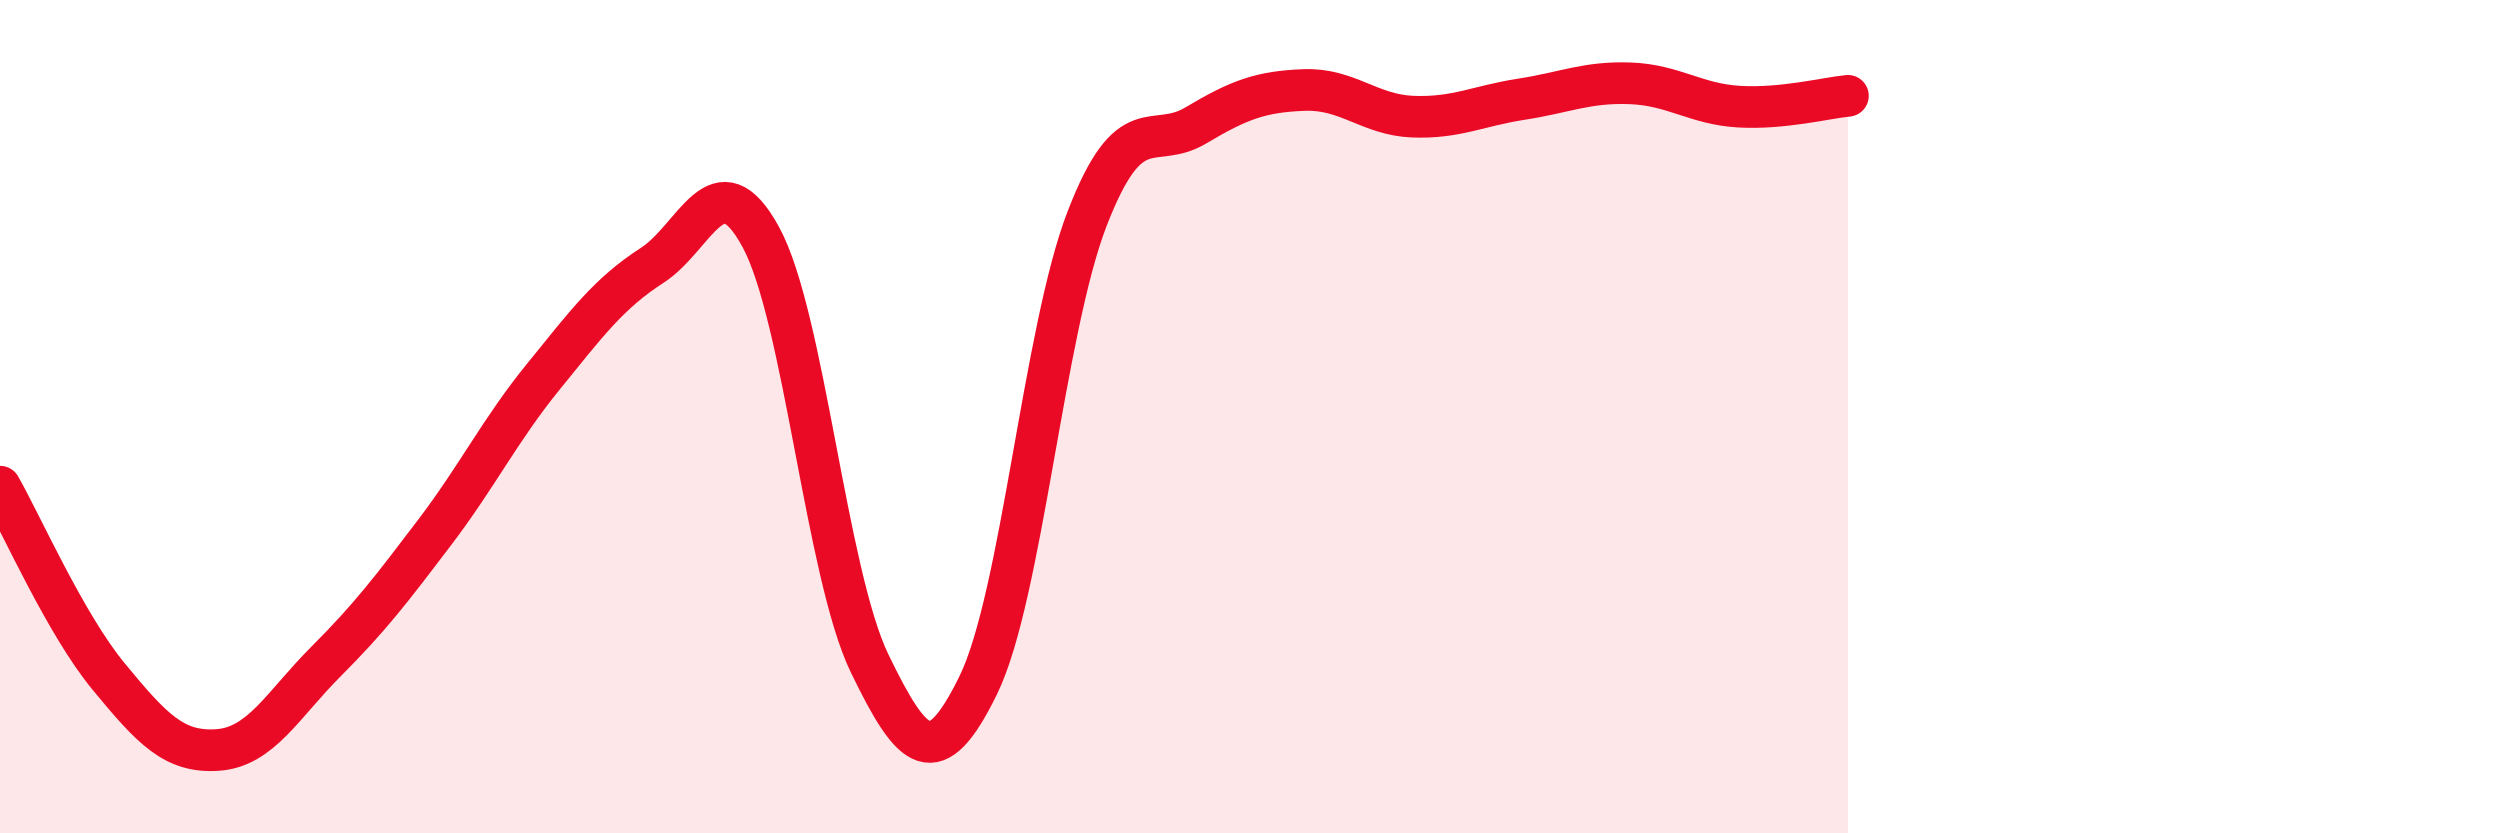 
    <svg width="60" height="20" viewBox="0 0 60 20" xmlns="http://www.w3.org/2000/svg">
      <path
        d="M 0,11.68 C 0.52,12.59 1.57,14.98 2.61,16.24 C 3.65,17.5 4.18,18.07 5.22,18 C 6.26,17.93 6.79,16.91 7.83,15.87 C 8.87,14.83 9.39,14.15 10.43,12.78 C 11.47,11.41 12,10.32 13.04,9.04 C 14.08,7.76 14.61,7.04 15.65,6.37 C 16.69,5.7 17.22,3.78 18.26,5.69 C 19.3,7.6 19.83,13.77 20.87,15.92 C 21.91,18.07 22.44,18.57 23.48,16.44 C 24.52,14.31 25.05,7.94 26.09,5.25 C 27.13,2.56 27.66,3.63 28.7,3.01 C 29.74,2.39 30.26,2.2 31.3,2.16 C 32.34,2.12 32.87,2.76 33.91,2.8 C 34.95,2.84 35.48,2.54 36.52,2.38 C 37.56,2.22 38.09,1.96 39.13,2 C 40.17,2.04 40.7,2.5 41.74,2.56 C 42.78,2.62 43.83,2.35 44.35,2.3L44.35 20L0 20Z"
        fill="#EB0A25"
        opacity="0.1"
        stroke-linecap="round"
        stroke-linejoin="round"
      />
      <path
        d="M 0,11.68 C 0.52,12.59 1.57,14.98 2.61,16.24 C 3.65,17.5 4.18,18.07 5.22,18 C 6.26,17.93 6.79,16.91 7.83,15.87 C 8.87,14.83 9.39,14.15 10.43,12.78 C 11.47,11.41 12,10.32 13.04,9.04 C 14.08,7.76 14.61,7.04 15.65,6.37 C 16.69,5.7 17.22,3.78 18.26,5.69 C 19.3,7.6 19.83,13.77 20.87,15.92 C 21.91,18.07 22.44,18.57 23.48,16.44 C 24.52,14.31 25.05,7.94 26.09,5.25 C 27.13,2.56 27.66,3.63 28.7,3.01 C 29.74,2.39 30.26,2.2 31.3,2.16 C 32.34,2.12 32.87,2.76 33.91,2.8 C 34.95,2.84 35.48,2.54 36.52,2.38 C 37.56,2.22 38.09,1.96 39.13,2 C 40.17,2.04 40.7,2.5 41.74,2.56 C 42.78,2.62 43.83,2.35 44.35,2.3"
        stroke="#EB0A25"
        stroke-width="1"
        fill="none"
        stroke-linecap="round"
        stroke-linejoin="round"
      />
    </svg>
  